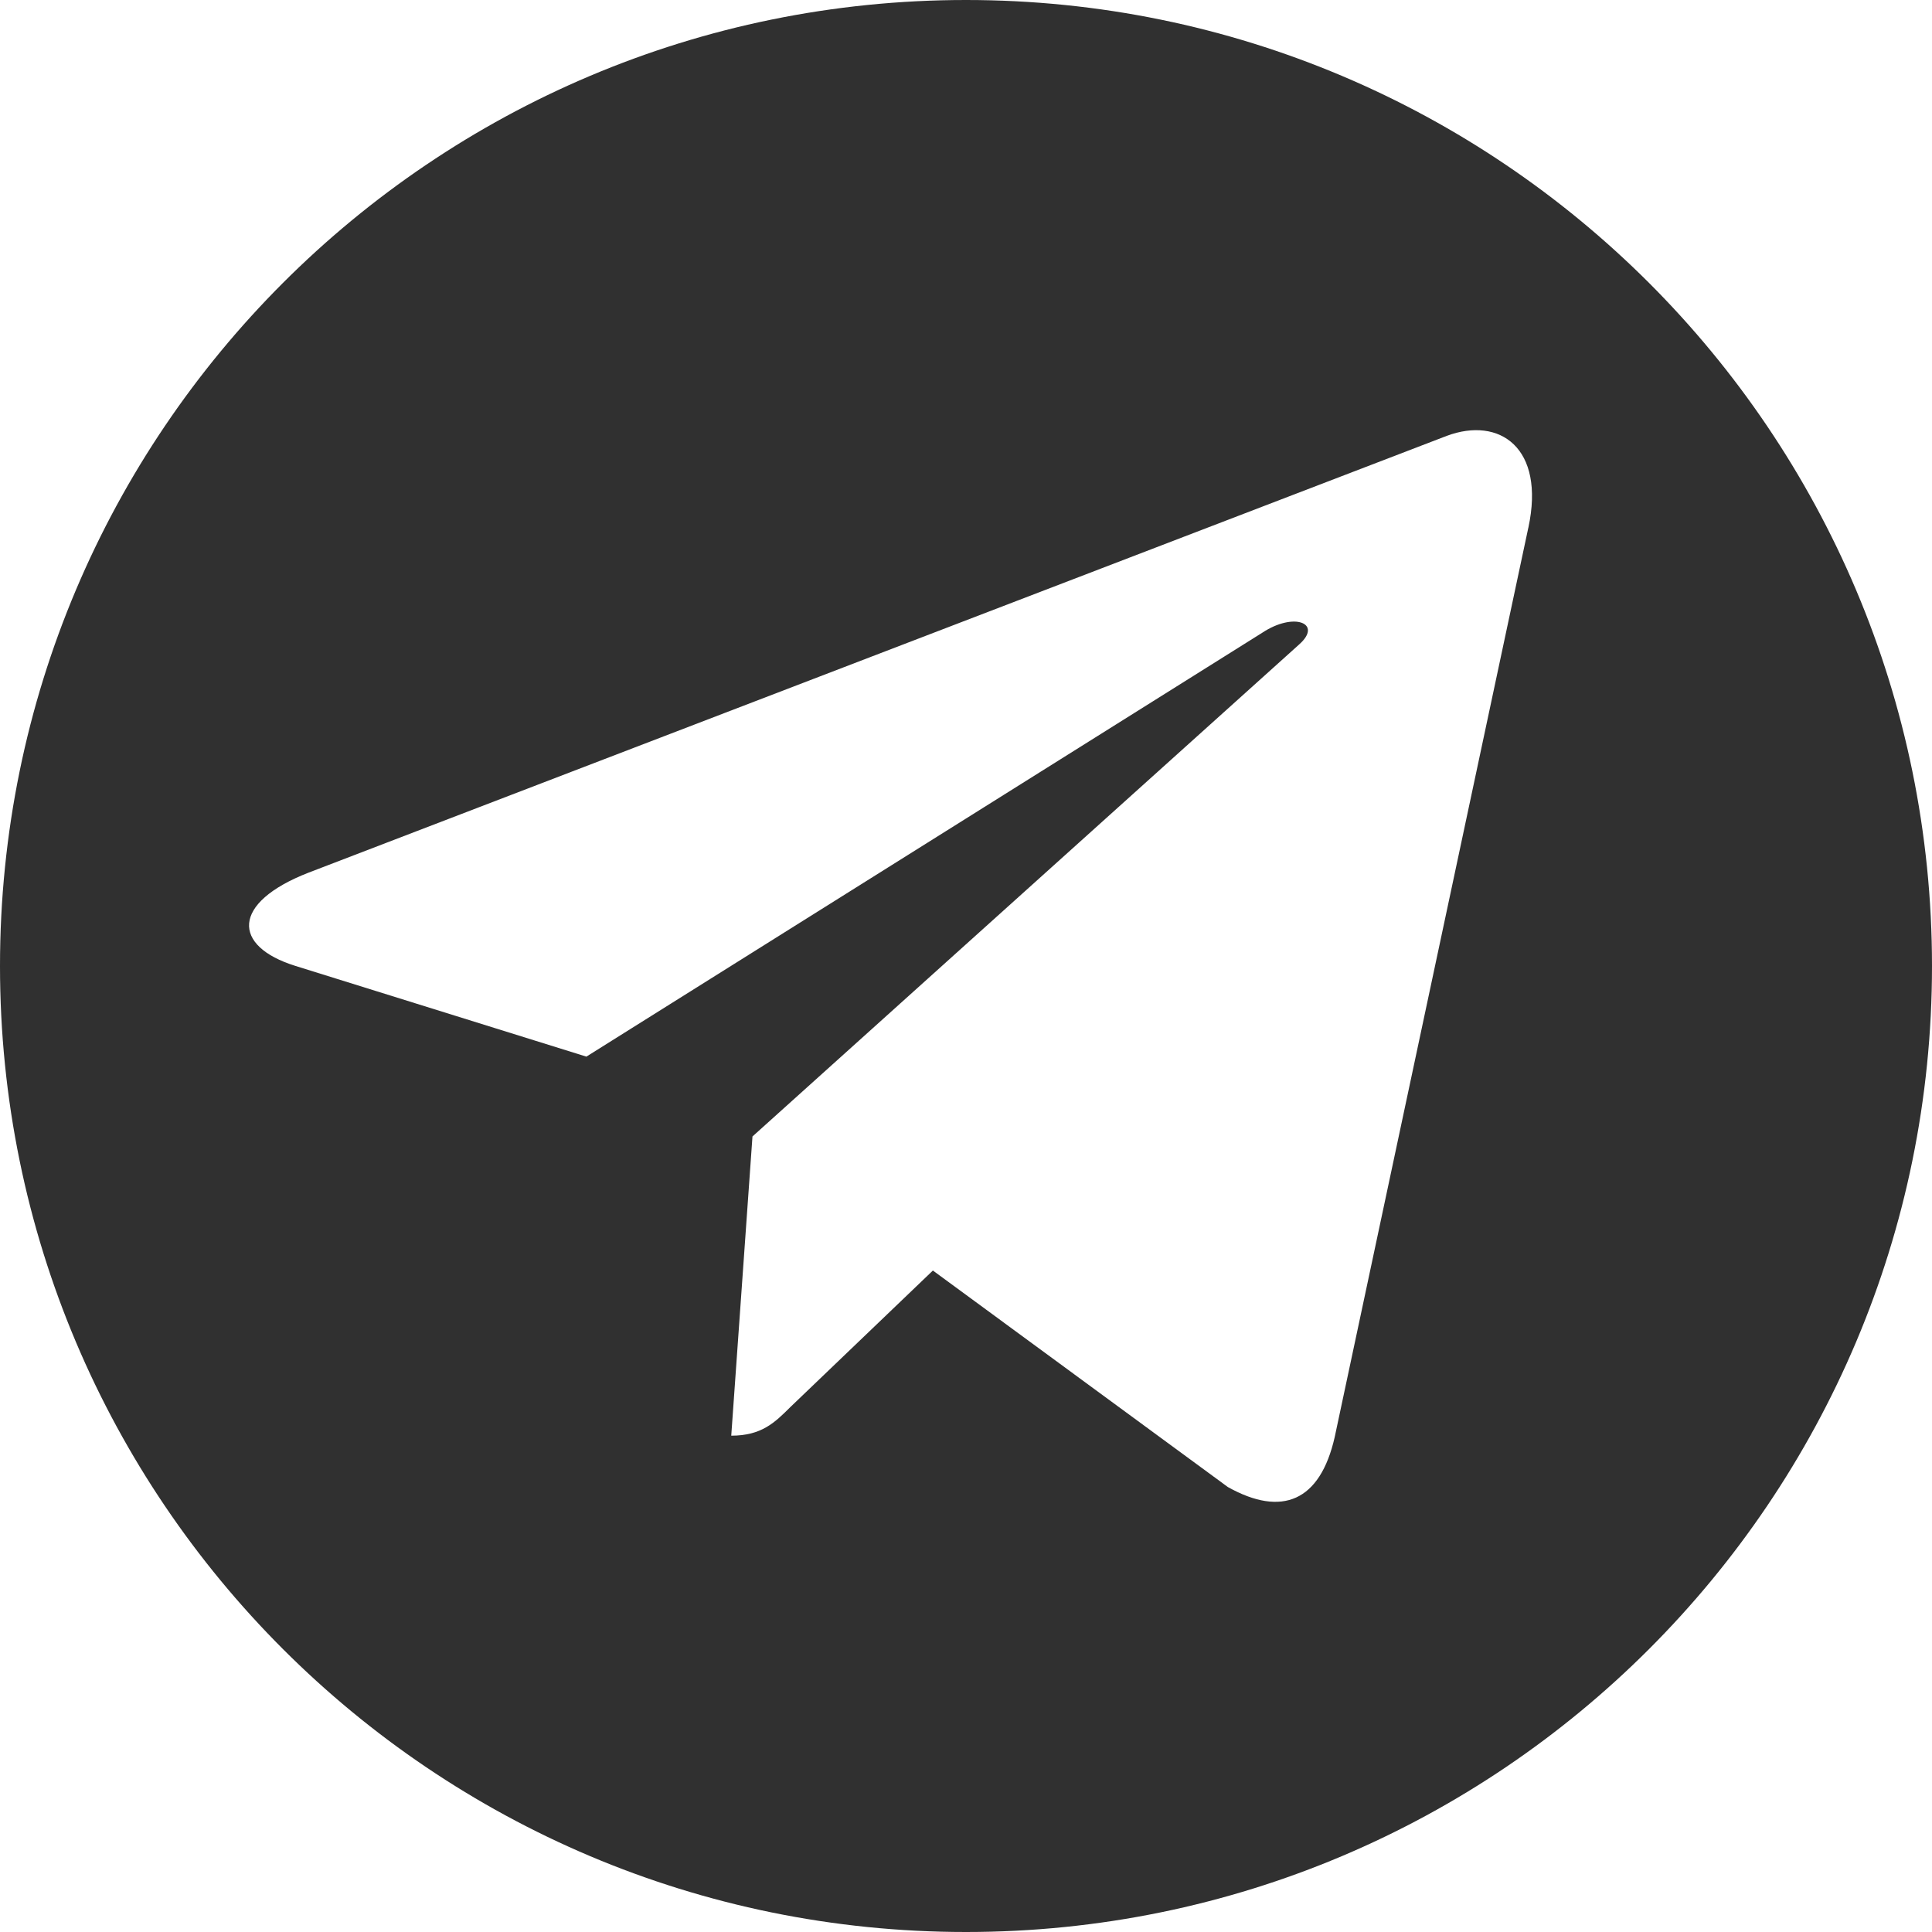 <?xml version="1.0" encoding="UTF-8"?> <svg xmlns="http://www.w3.org/2000/svg" width="512" height="512" viewBox="0 0 512 512" fill="none"> <path fill-rule="evenodd" clip-rule="evenodd" d="M256 512C397.385 512 512 397.385 512 256C512 114.615 397.385 0 256 0C114.615 0 0 114.615 0 256C0 397.385 114.615 512 256 512ZM193.789 380.467L199.413 301.175L344.299 170.777C350.603 165.182 342.939 162.087 334.51 167.681L155.396 280.017L78.285 255.977C61.512 250.765 61.2 239.263 81.785 231.255L383.4 115.511C397.369 110.3 409.581 118.607 405.033 139.85L405.019 139.864L353.706 380.865C349.839 397.876 339.737 402.094 325.4 394.085L247.227 336.703L209.5 372.842C205.321 377.003 201.836 380.467 193.789 380.467Z" fill="#303030"></path> </svg> 